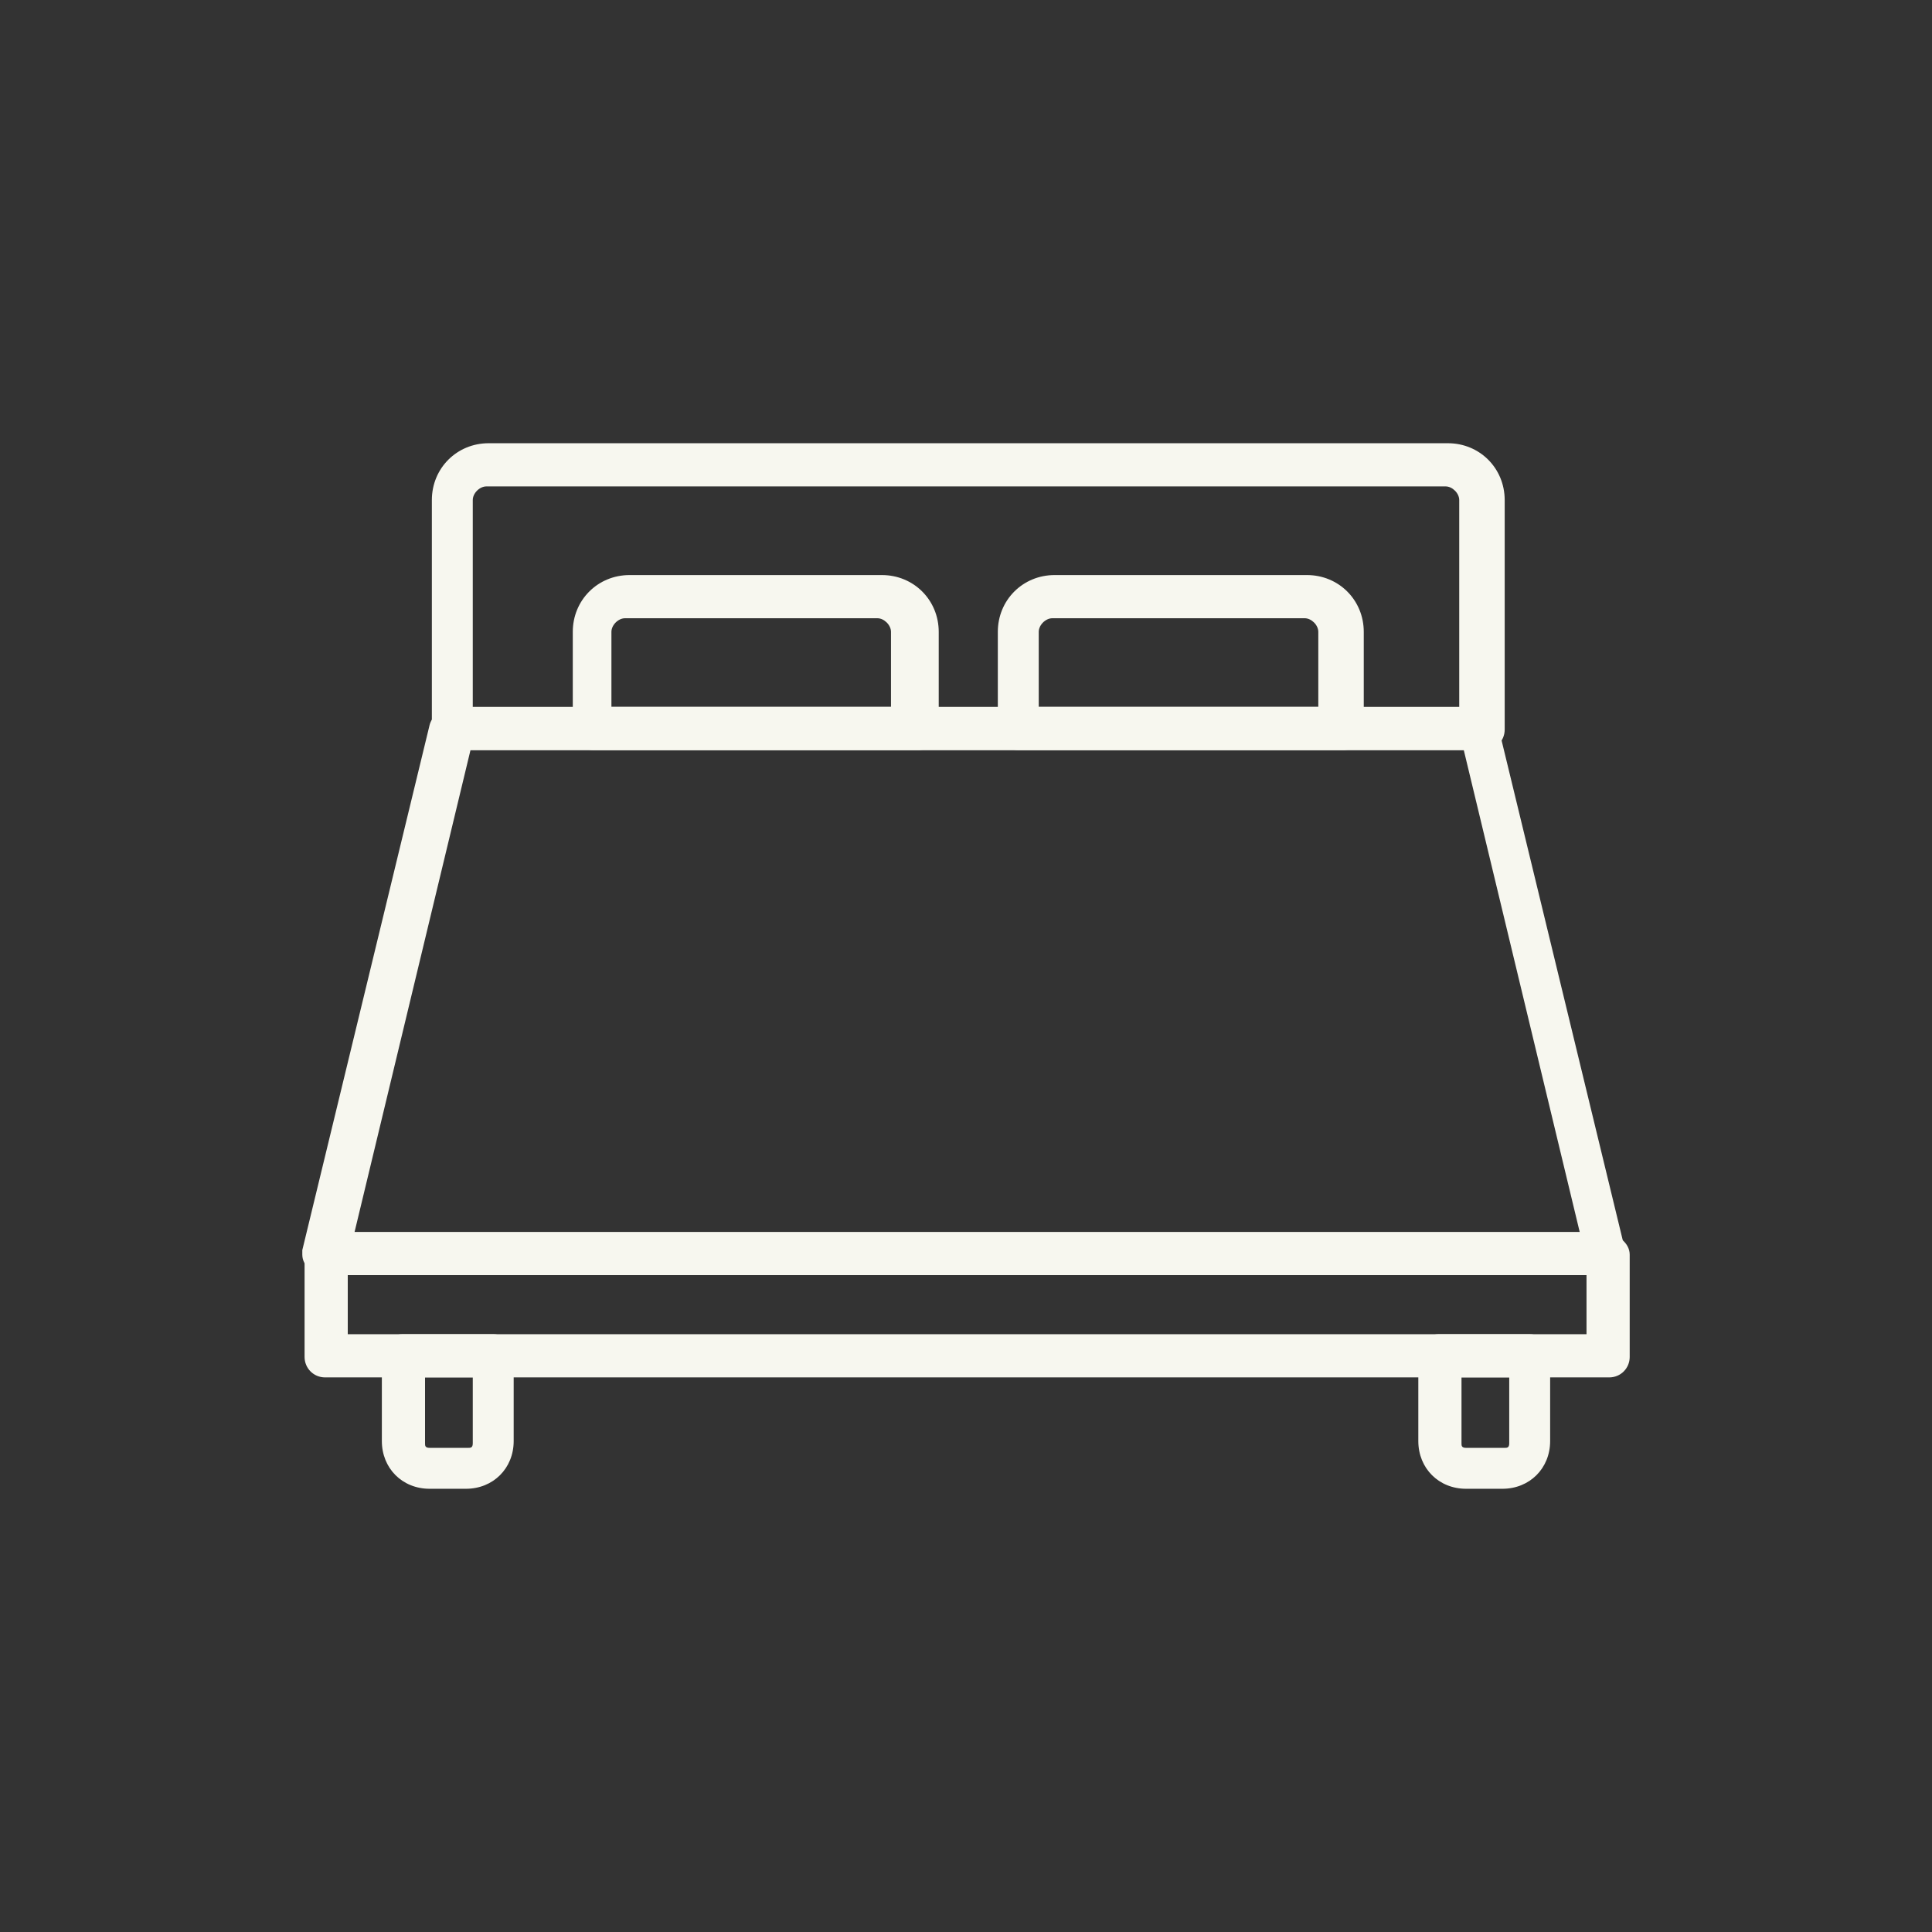 <?xml version="1.0" encoding="UTF-8"?>
<svg id="Layer_1" data-name="Layer 1" xmlns="http://www.w3.org/2000/svg" version="1.1" viewBox="0 0 85 85">
  <rect x="0" y="0" width="85" height="85" fill="#333333" stroke="none"/>
  <defs>
    <style>
      .cls-1 {
        fill: #f7f7ef;
        stroke-width: 0px;
      }
    </style>
  </defs>
  <g id="Group_537" data-name="Group 537">
    <path id="Path_419" data-name="Path 419" class="cls-1" d="M70.7,56.1H14.3c-.5,0-1-.4-1-.9,0,0,0-.2,0-.2l5.6-23.1c.1-.4.5-.7.9-.7h45.2c.4,0,.8.3.9.7l5.6,23.1c.1.5-.2,1-.7,1.1,0,0-.1,0-.2,0M15.5,54.2h54l-5.1-21.2H20.7l-5.1,21.2Z"/>
    <path id="Path_420" data-name="Path 420" class="cls-1" d="M65.1,33H19.9c-.5,0-.9-.4-.9-.9v-10.1c0-1.4,1.1-2.5,2.5-2.5h42.2c1.4,0,2.5,1.1,2.5,2.5v10.1c0,.5-.4.9-.9.9M20.9,31.1h43.3v-9.1c0-.3-.3-.6-.6-.6H21.4c-.3,0-.6.3-.6.6v9.1Z"/>
    <path id="Path_421" data-name="Path 421" class="cls-1" d="M40.2,33h-14.1c-.5,0-.9-.4-.9-.9v-4.3c0-1.4,1.1-2.5,2.5-2.5h11.1c1.4,0,2.5,1.1,2.5,2.5v4.3c0,.5-.4.9-.9.9h0M27,31.1h12.2v-3.3c0-.3-.3-.6-.6-.6h-11.1c-.3,0-.6.3-.6.6v3.3Z"/>
    <path id="Path_422" data-name="Path 422" class="cls-1" d="M58.9,33h-14.1c-.5,0-.9-.4-.9-.9v-4.3c0-1.4,1.1-2.5,2.5-2.5h11.1c1.4,0,2.5,1.1,2.5,2.5v4.3c0,.5-.4.9-.9.9h0M45.8,31.1h12.2v-3.3c0-.3-.3-.6-.6-.6h-11.1c-.3,0-.6.3-.6.6v3.3Z"/>
    <path id="Path_423" data-name="Path 423" class="cls-1" d="M20.6,65.5h-1.7c-1.2,0-2.1-.9-2.1-2.1v-3.8c0-.5.4-.9.9-.9h4c.5,0,.9.4.9.9h0v3.8c0,1.2-.9,2.1-2.1,2.1M18.7,60.6v2.9c0,.1,0,.2.2.2h1.7c.1,0,.2,0,.2-.2h0v-2.9h-2.1Z"/>
    <path id="Path_424" data-name="Path 424" class="cls-1" d="M66.2,65.5h-1.7c-1.2,0-2.1-.9-2.1-2.1v-3.8c0-.5.4-.9.9-.9h4c.5,0,.9.4.9.9h0v3.8c0,1.2-.9,2.1-2.1,2.1M64.3,60.6v2.9c0,.1,0,.2.2.2h1.7c.1,0,.2,0,.2-.2h0v-2.9h-2.1Z"/>
    <path id="Path_425" data-name="Path 425" class="cls-1" d="M70.7,60.6H14.3c-.5,0-.9-.4-.9-.9h0v-4.5c0-.5.4-.9.9-.9h56.4c.5,0,1,.4,1,.9h0v4.5c0,.5-.4.9-.9.9M15.3,58.7h54.5v-2.6H15.3v2.6Z"/>
  </g>
</svg>